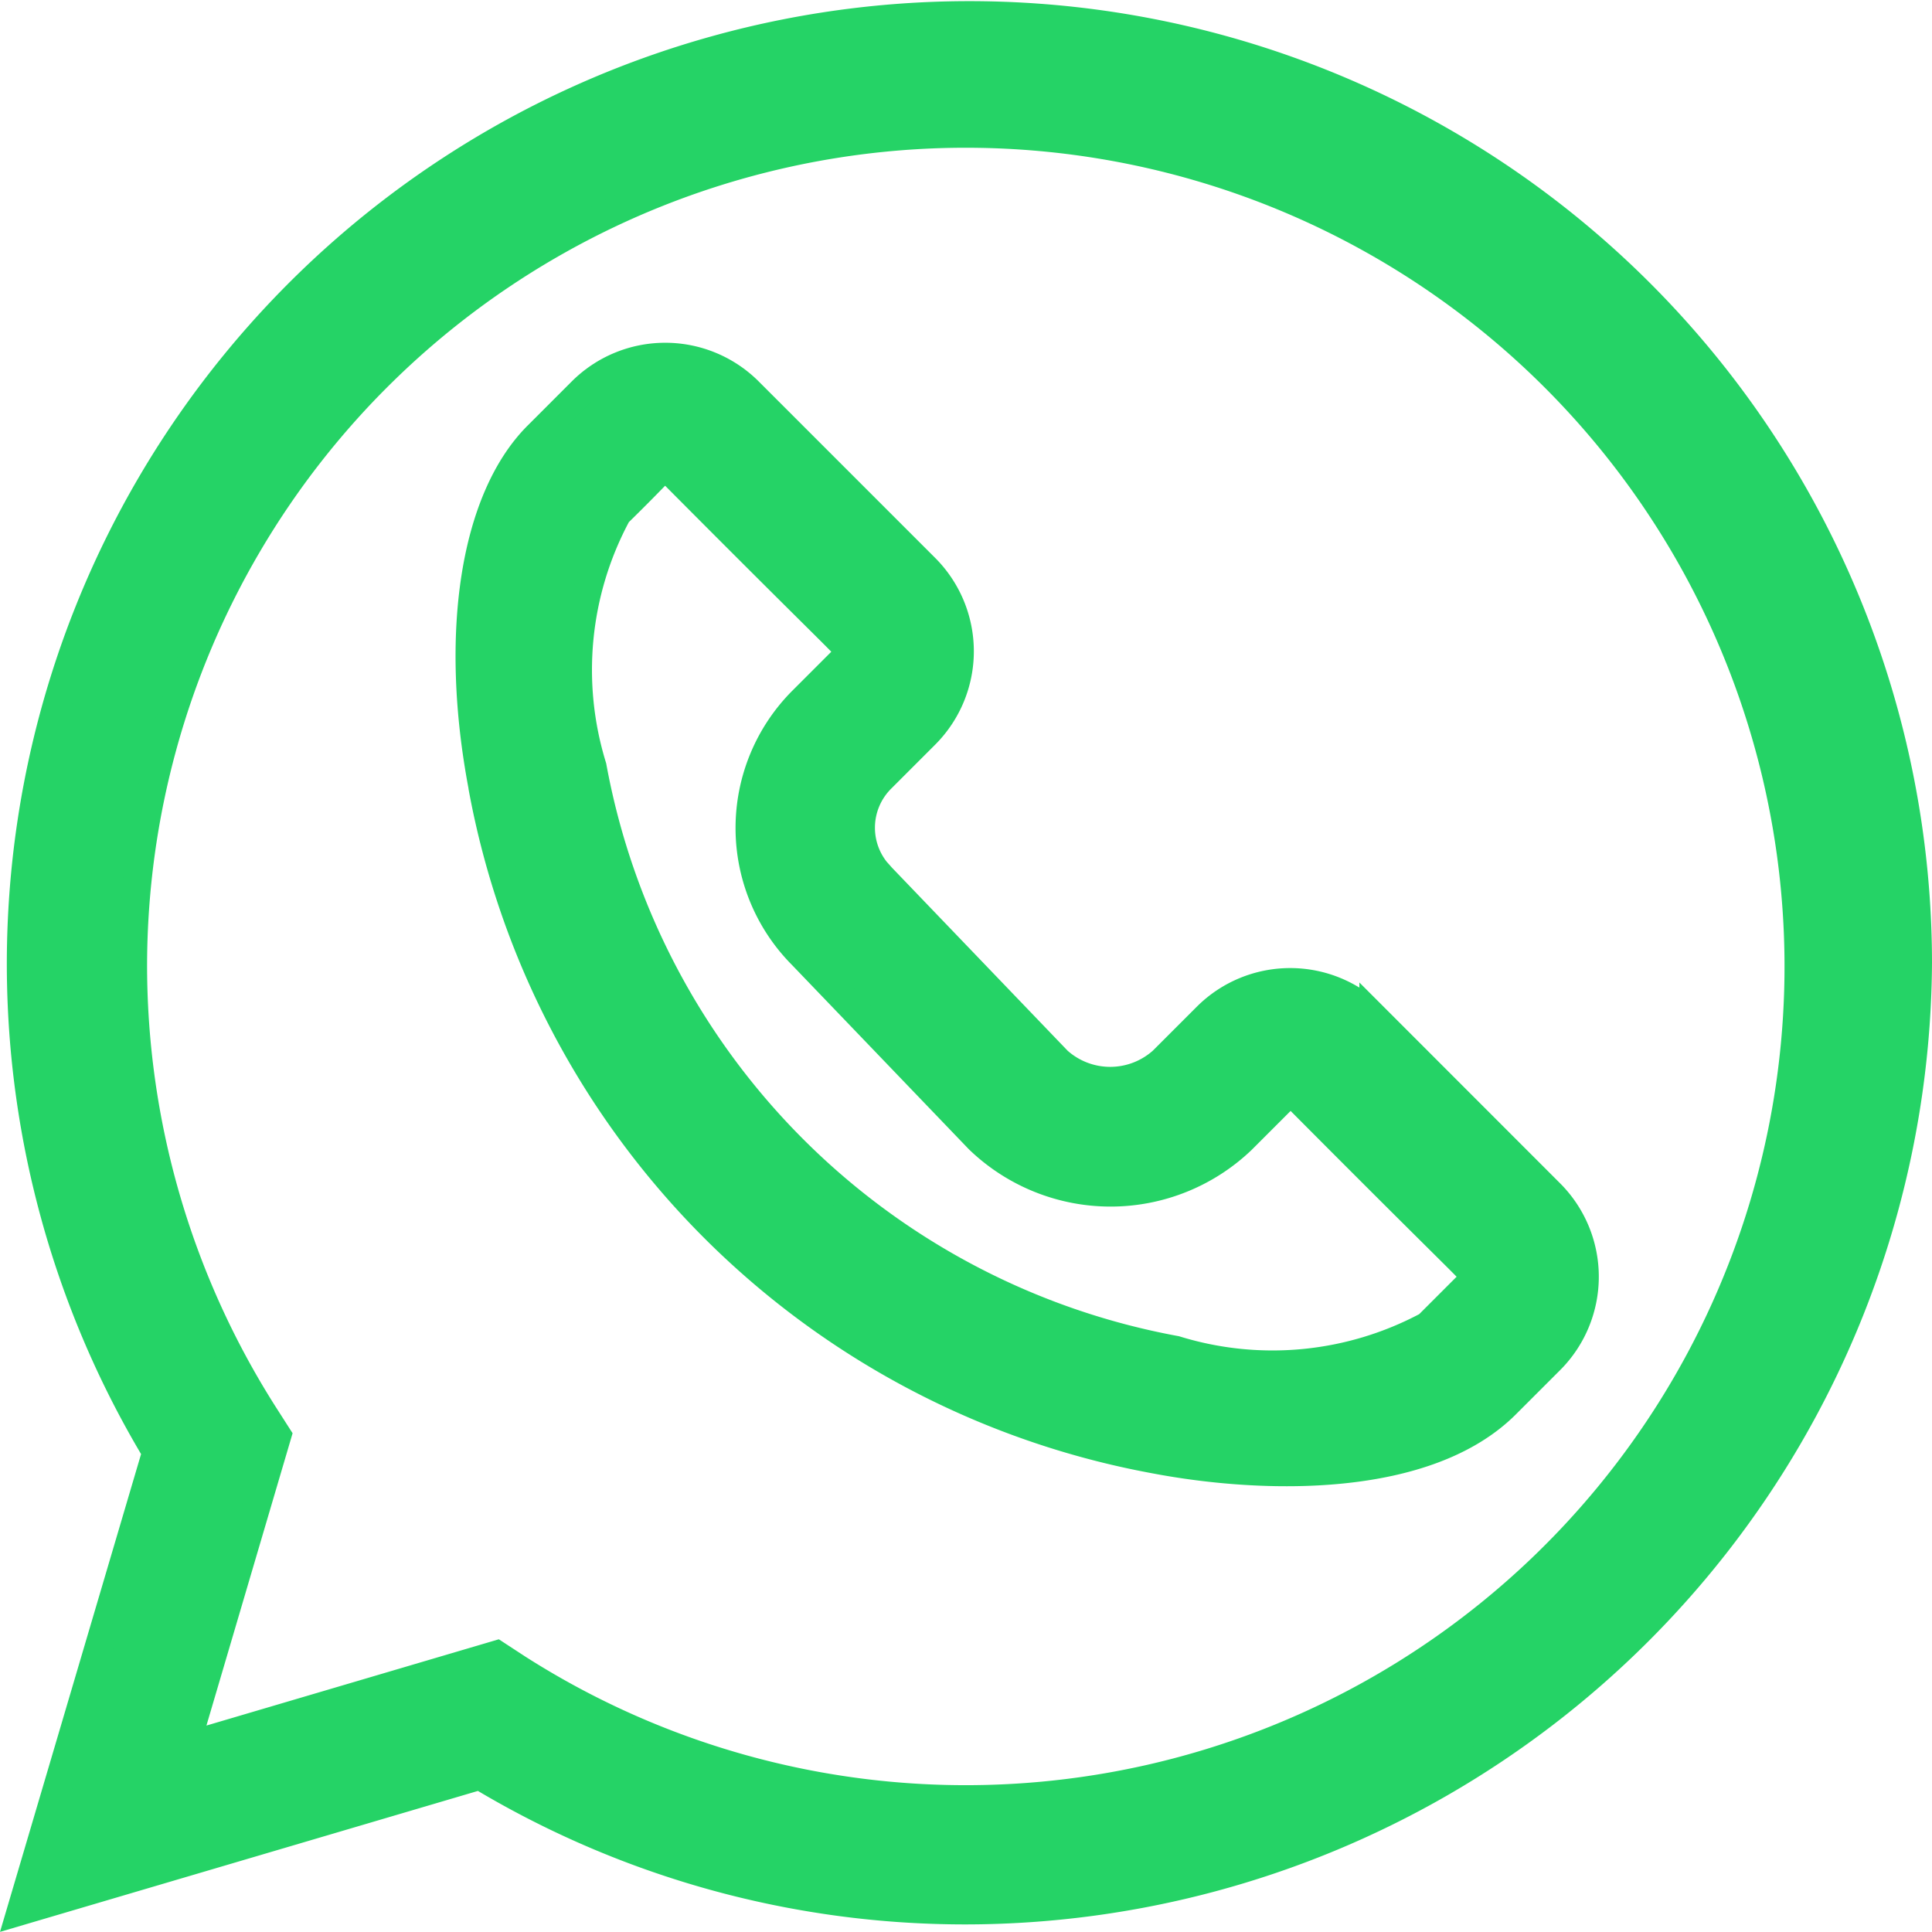 <svg xmlns="http://www.w3.org/2000/svg" width="20.372" height="20.372" viewBox="0 0 20.372 20.372">
  <g id="icon-whatsapp" transform="translate(0.222 0.15)">
    <path id="Path_4273" data-name="Path 4273" d="M4.838,18.573a9.927,9.927,0,0,0,5.127,1.42A10.051,10.051,0,0,0,20,10,10,10,0,1,0,1.428,15.163L0,20ZM1.179,10a8.783,8.783,0,1,1,4.06,7.447L5.014,17.3l-3.281.968L2.7,14.987l-.144-.225A8.824,8.824,0,0,1,1.179,10Zm0,0" transform="translate(0 -0.001)" fill="#25d366" stroke="#25d366" stroke-width="0.3"/>
    <path id="Path_4274" data-name="Path 4274" d="M121.264,97.2a8.831,8.831,0,0,0,7.083,7.083c1.164.222,2.871.255,3.706-.58l.465-.465a1.243,1.243,0,0,0,0-1.759l-1.86-1.861a1.244,1.244,0,0,0-1.759,0l-.465.465a.827.827,0,0,1-1.107,0l-1.856-1.934-.008-.009a.731.731,0,0,1,0-1.032l.465-.465a1.243,1.243,0,0,0,0-1.759l-1.86-1.86a1.245,1.245,0,0,0-1.759,0l-.465.465h0c-.666.666-.888,2.086-.58,3.706Zm1.408-2.878c.488-.477.462-.486.516-.486a.072.072,0,0,1,.051.021c1.96,1.971,1.882,1.855,1.882,1.912a.07.07,0,0,1-.021.051l-.465.465a1.9,1.9,0,0,0,0,2.684l1.857,1.935.009.009a2,2,0,0,0,2.767,0l.465-.465a.072.072,0,0,1,.1,0c1.96,1.971,1.882,1.855,1.882,1.911a.07.07,0,0,1-.021.051l-.465.465a3.465,3.465,0,0,1-2.658.257,7.66,7.66,0,0,1-6.151-6.151,3.465,3.465,0,0,1,.257-2.658Zm0,0" transform="translate(-116.396 -89.046)" fill="#25d366" stroke="#25d366" stroke-width="0.3"/>
  </g>
</svg>
